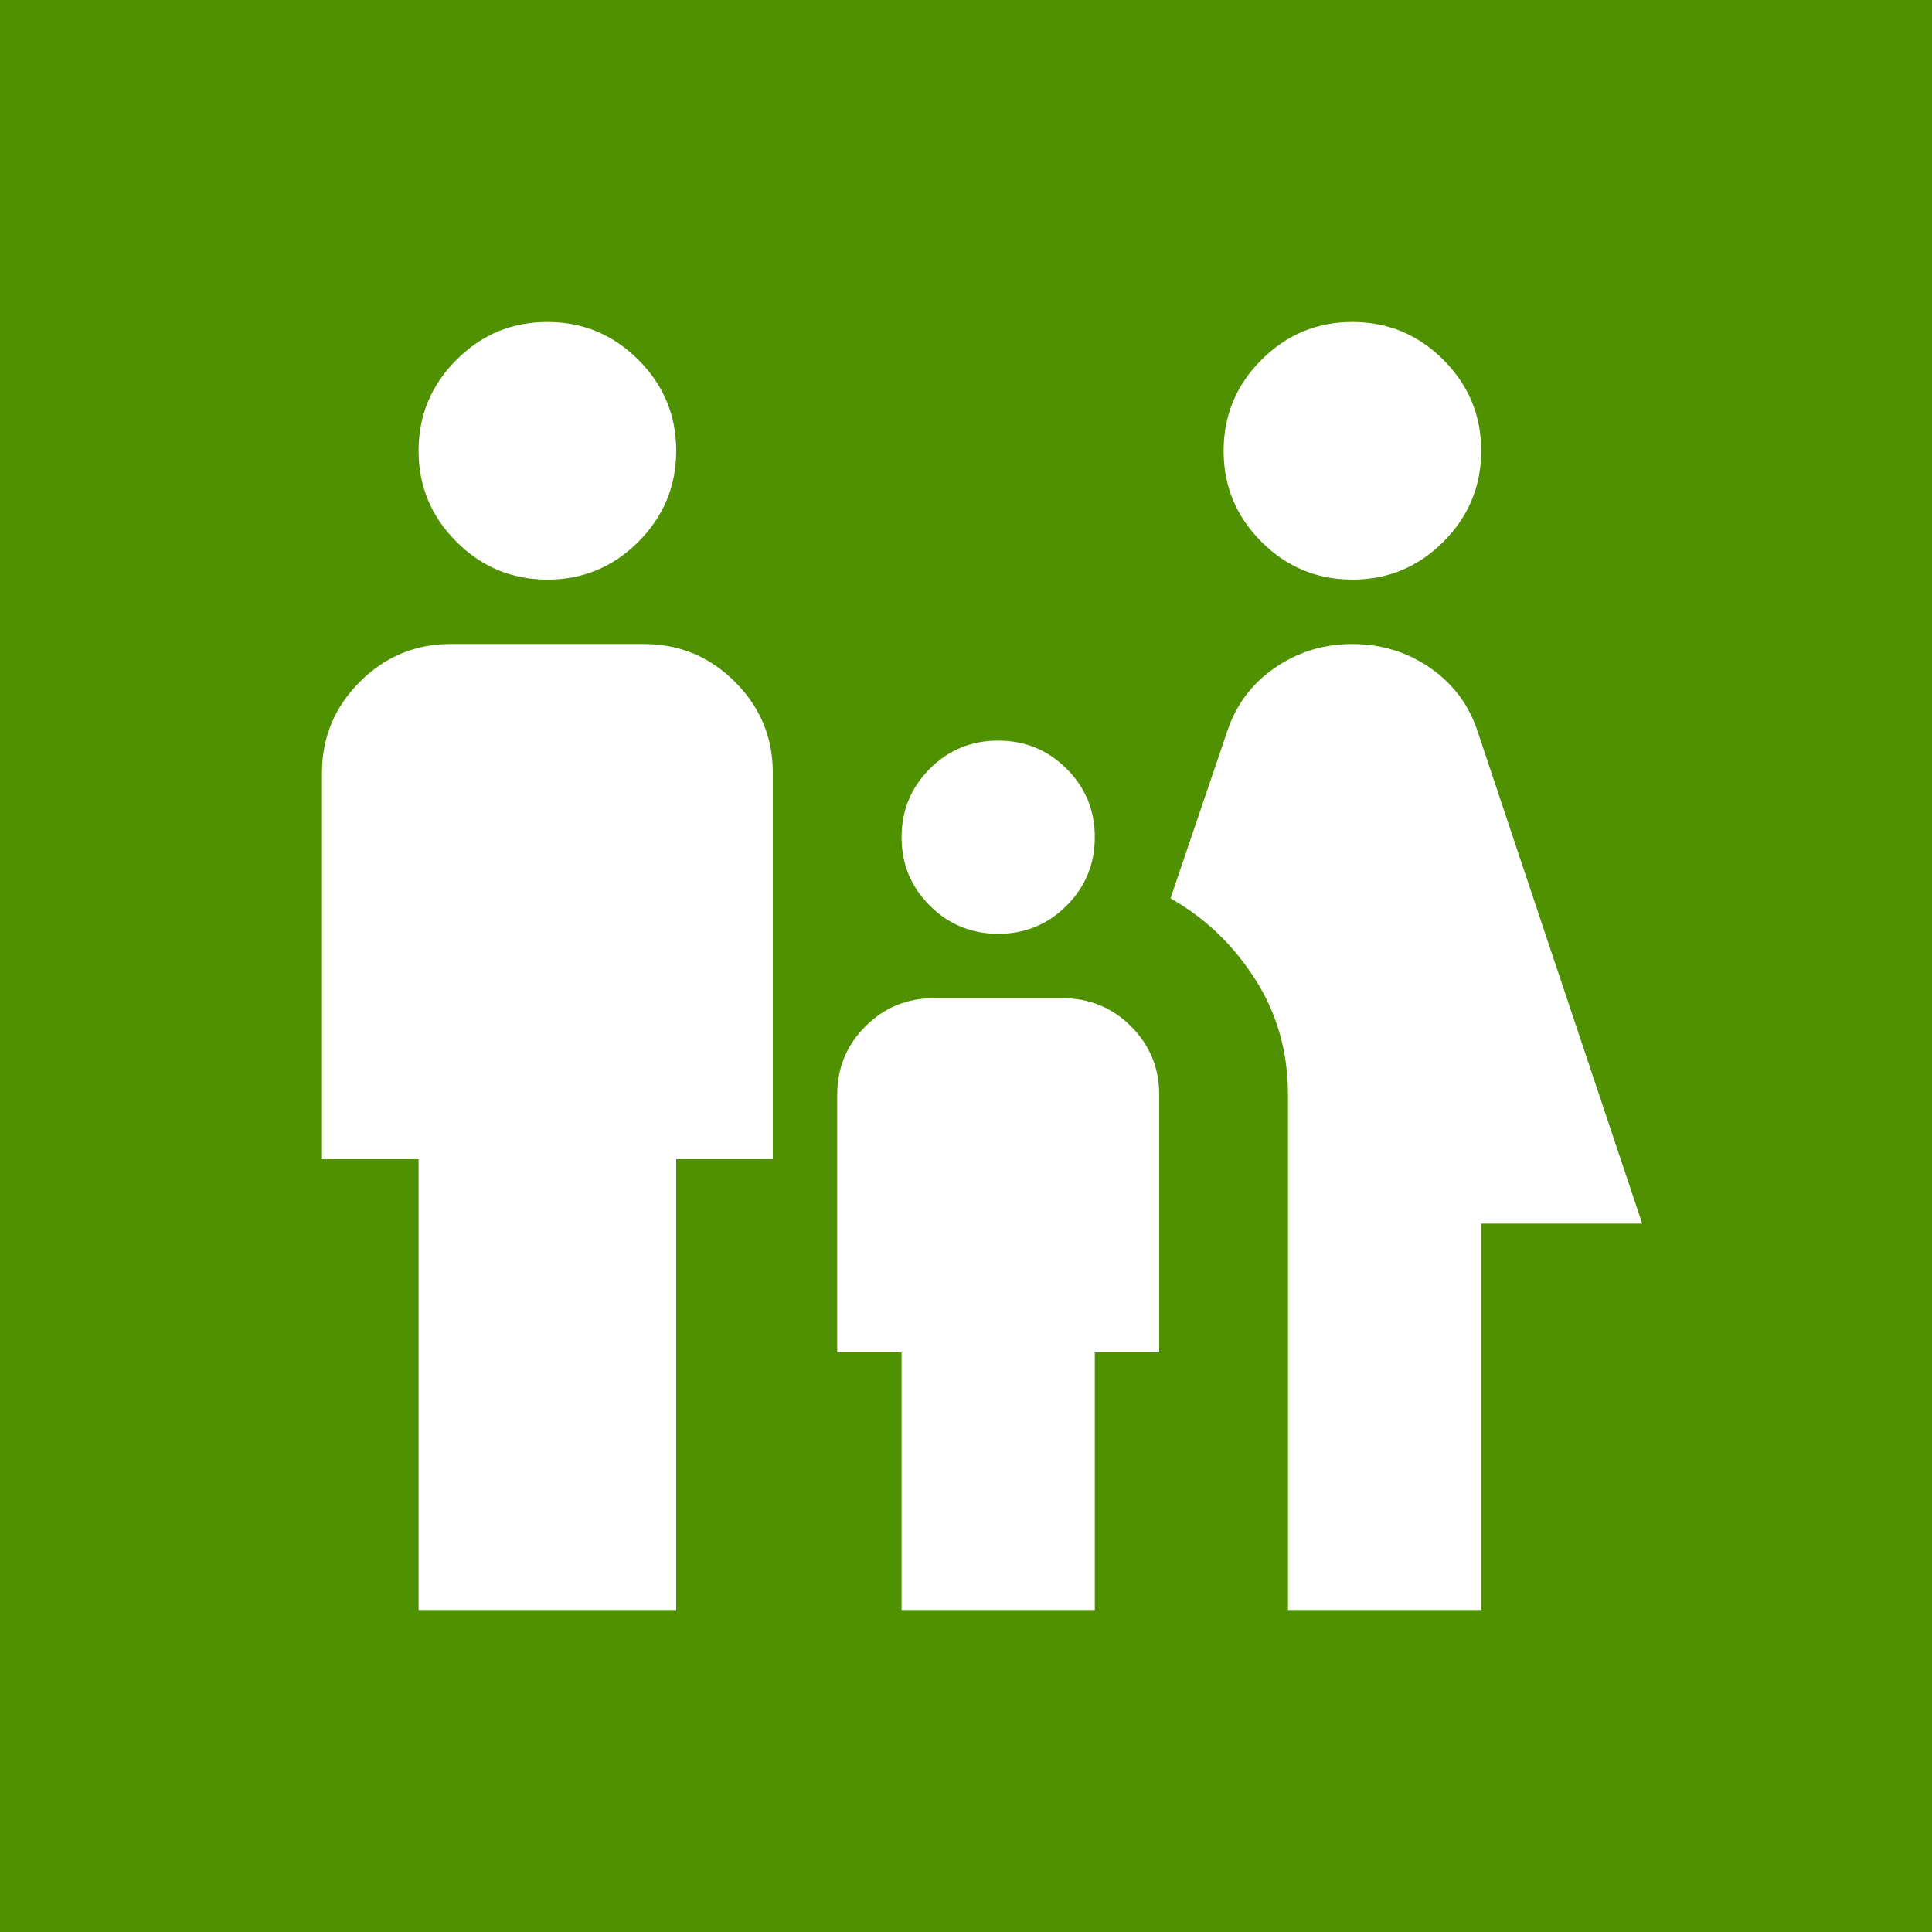 <svg width="50" height="50" viewBox="0 0 50 50" fill="none" xmlns="http://www.w3.org/2000/svg">
<rect width="50" height="50" fill="#4F9101"/>
<path d="M35 15C34.083 15 33.298 14.673 32.645 14.02C31.992 13.367 31.666 12.582 31.667 11.667C31.667 10.75 31.993 9.965 32.647 9.312C33.3 8.658 34.084 8.332 35 8.333C35.917 8.333 36.702 8.66 37.355 9.313C38.008 9.967 38.334 10.751 38.333 11.667C38.333 12.583 38.007 13.368 37.353 14.022C36.7 14.675 35.916 15.001 35 15ZM33.333 41.667V28.333C33.333 27.222 33.048 26.222 32.478 25.333C31.908 24.444 31.18 23.75 30.292 23.25L31.75 18.958C31.972 18.264 32.382 17.708 32.98 17.292C33.578 16.875 34.251 16.667 35 16.667C35.75 16.667 36.424 16.875 37.022 17.292C37.62 17.708 38.029 18.264 38.25 18.958L42.5 31.667H38.333V41.667H33.333ZM25.833 24.167C25.139 24.167 24.548 23.923 24.062 23.437C23.575 22.95 23.332 22.36 23.333 21.667C23.333 20.972 23.577 20.382 24.063 19.895C24.55 19.408 25.14 19.166 25.833 19.167C26.528 19.167 27.118 19.41 27.605 19.897C28.092 20.383 28.334 20.973 28.333 21.667C28.333 22.361 28.09 22.952 27.603 23.438C27.117 23.925 26.527 24.168 25.833 24.167ZM14.167 15C13.25 15 12.465 14.673 11.812 14.02C11.158 13.367 10.832 12.582 10.833 11.667C10.833 10.75 11.16 9.965 11.813 9.312C12.467 8.658 13.251 8.332 14.167 8.333C15.083 8.333 15.868 8.66 16.522 9.313C17.175 9.967 17.501 10.751 17.5 11.667C17.5 12.583 17.173 13.368 16.52 14.022C15.867 14.675 15.082 15.001 14.167 15ZM10.833 41.667V30H8.333V20C8.333 19.083 8.66 18.298 9.313 17.645C9.967 16.992 10.751 16.666 11.667 16.667H16.667C17.583 16.667 18.368 16.993 19.022 17.647C19.675 18.3 20.001 19.084 20 20V30H17.5V41.667H10.833ZM23.333 41.667V35H21.667V28.333C21.667 27.639 21.91 27.048 22.397 26.562C22.883 26.075 23.473 25.832 24.167 25.833H27.5C28.195 25.833 28.785 26.077 29.272 26.563C29.758 27.05 30.001 27.64 30 28.333V35H28.333V41.667H23.333Z" fill="white"/>
</svg>
